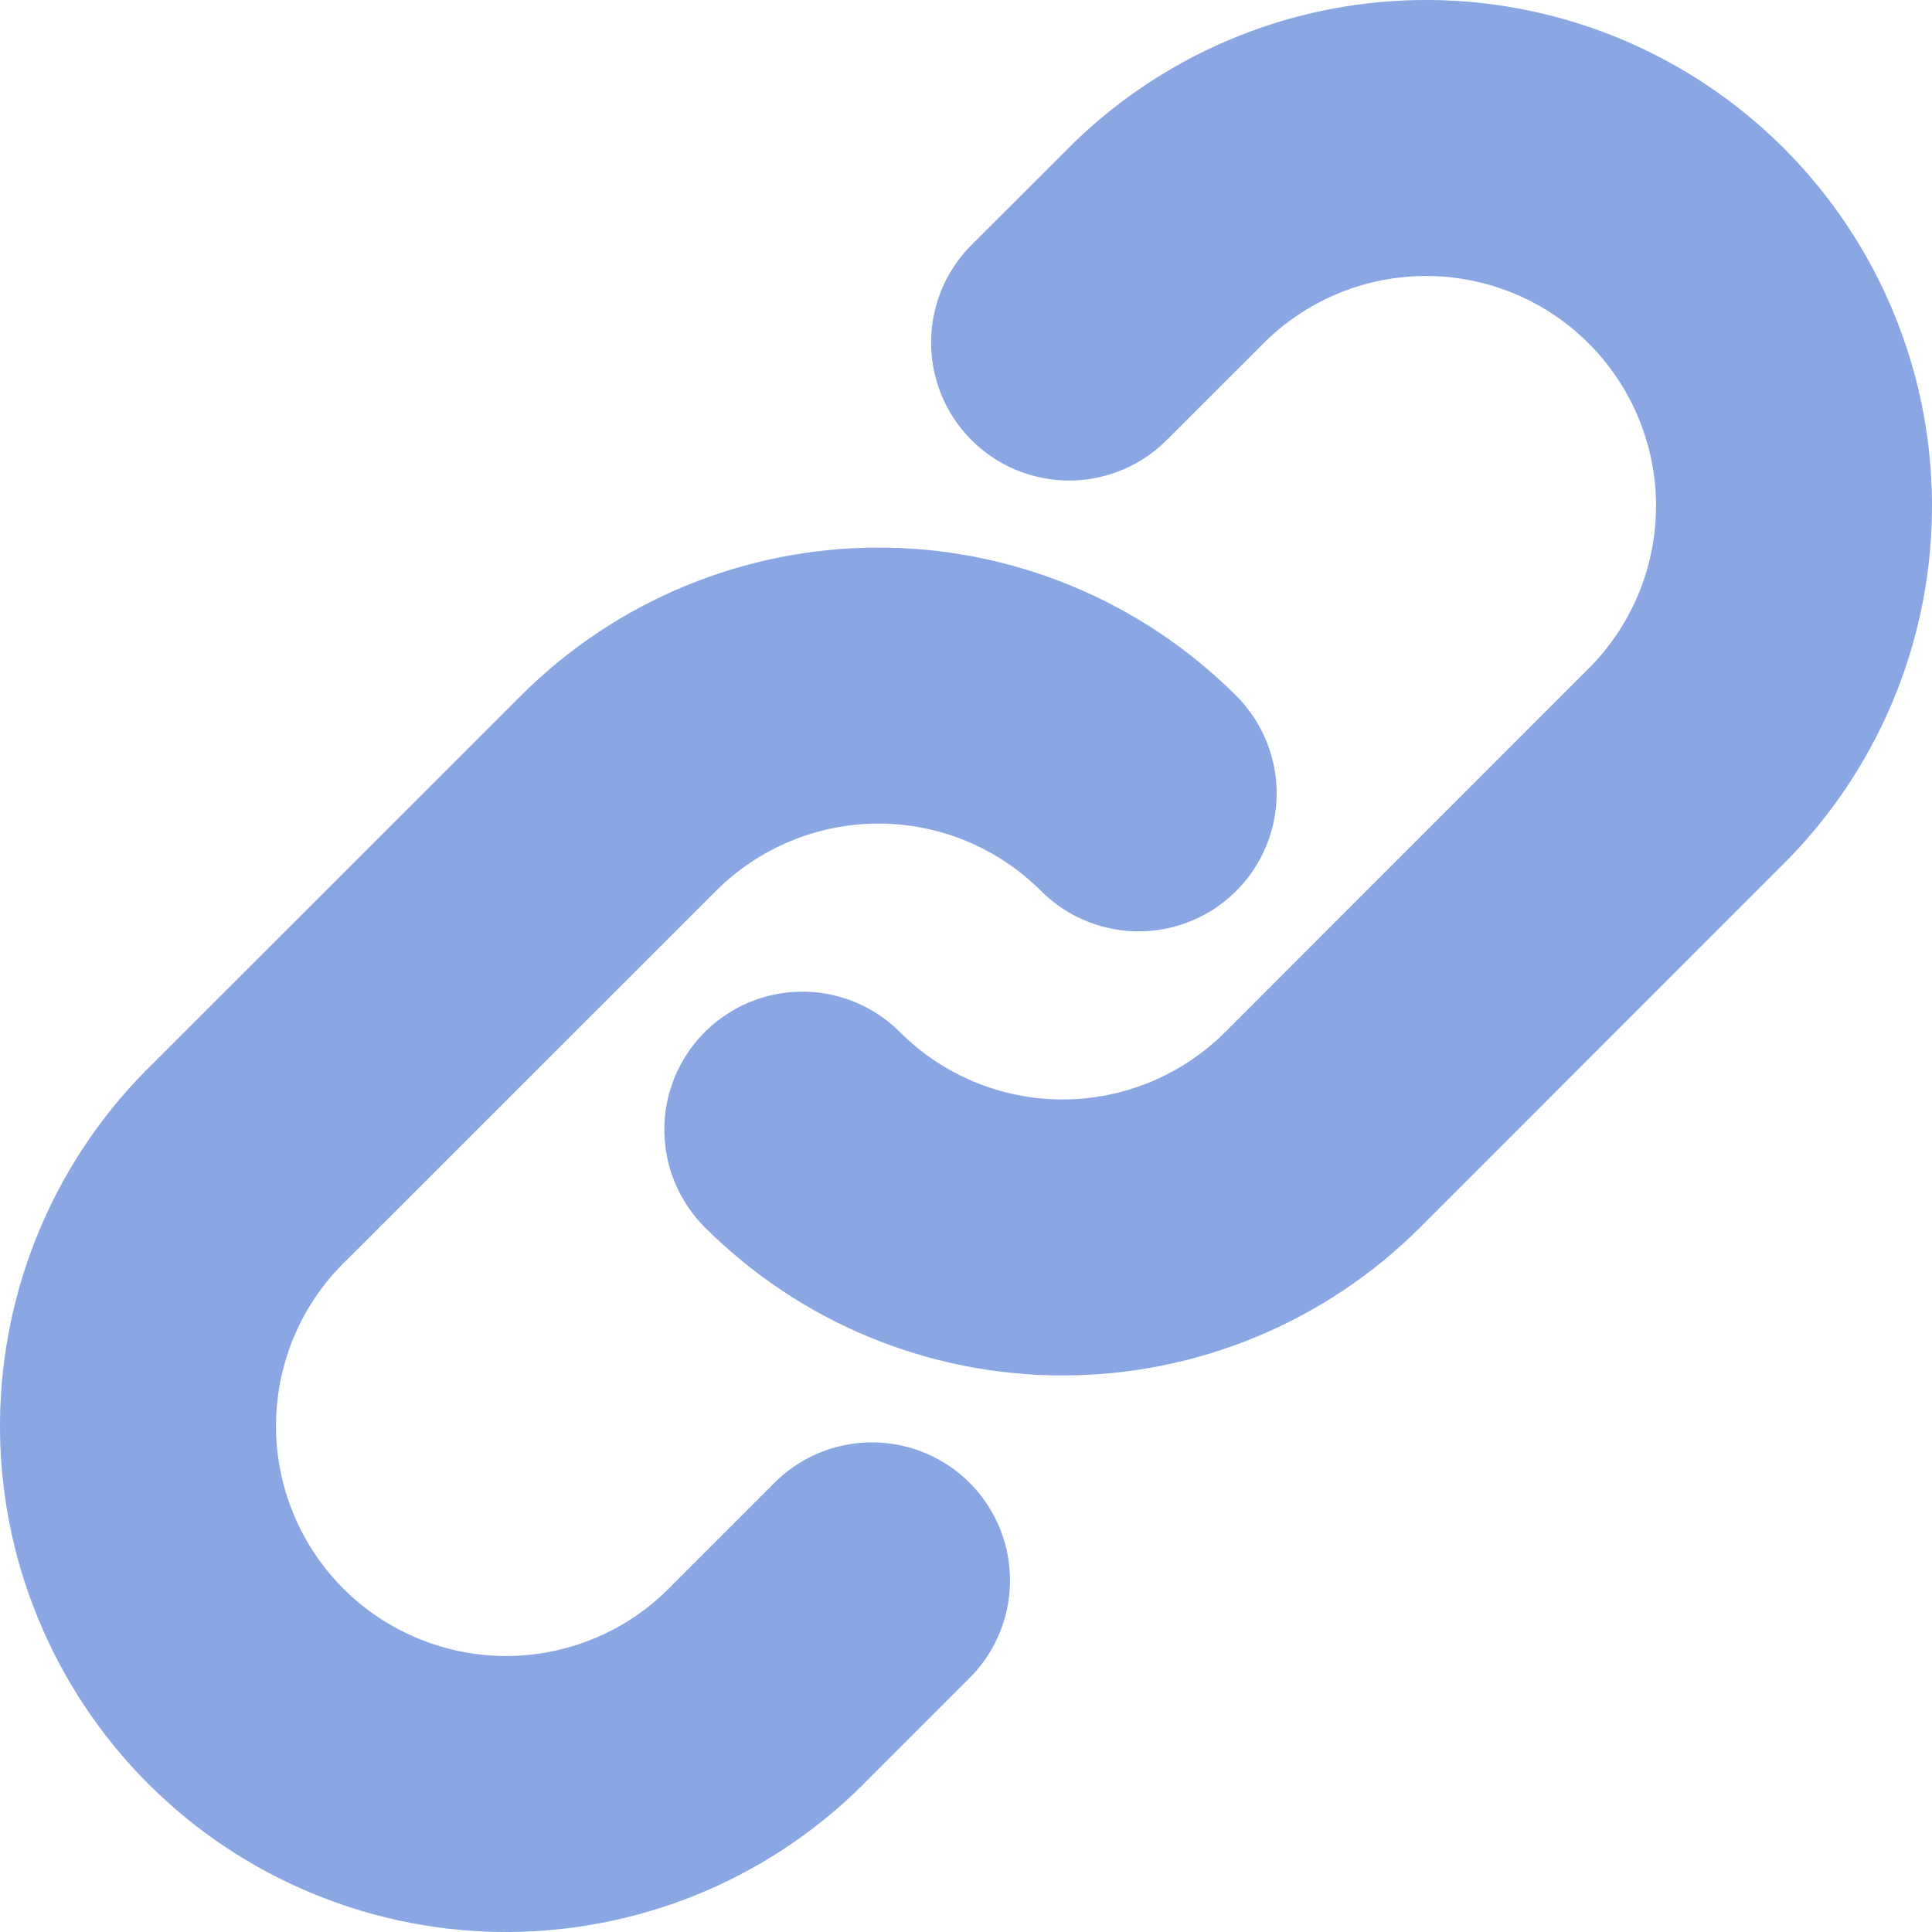 <svg width="14" height="14" viewBox="0 0 14 14" fill="none" xmlns="http://www.w3.org/2000/svg">
<path d="M8.251 5.749C7.751 5.249 7.073 4.968 6.366 4.968C5.659 4.968 4.981 5.249 4.481 5.749L1.814 8.415C1.559 8.661 1.356 8.955 1.216 9.281C1.077 9.606 1.003 9.956 1 10.31C0.997 10.664 1.064 11.015 1.199 11.343C1.333 11.671 1.531 11.969 1.781 12.219C2.031 12.469 2.329 12.667 2.657 12.801C2.985 12.935 3.336 13.003 3.69 13C4.044 12.997 4.394 12.923 4.719 12.784C5.045 12.644 5.339 12.441 5.585 12.186L6.319 11.452M5.814 8.186C6.314 8.686 6.992 8.967 7.699 8.967C8.407 8.967 9.085 8.686 9.585 8.186L12.251 5.519C12.737 5.016 13.006 4.343 13 3.643C12.994 2.944 12.713 2.275 12.219 1.781C11.725 1.287 11.056 1.006 10.357 1C9.657 0.994 8.984 1.263 8.481 1.749L7.747 2.482" stroke="#8AA7E4" stroke-width="2" stroke-linecap="round" stroke-linejoin="round"/>
</svg>
